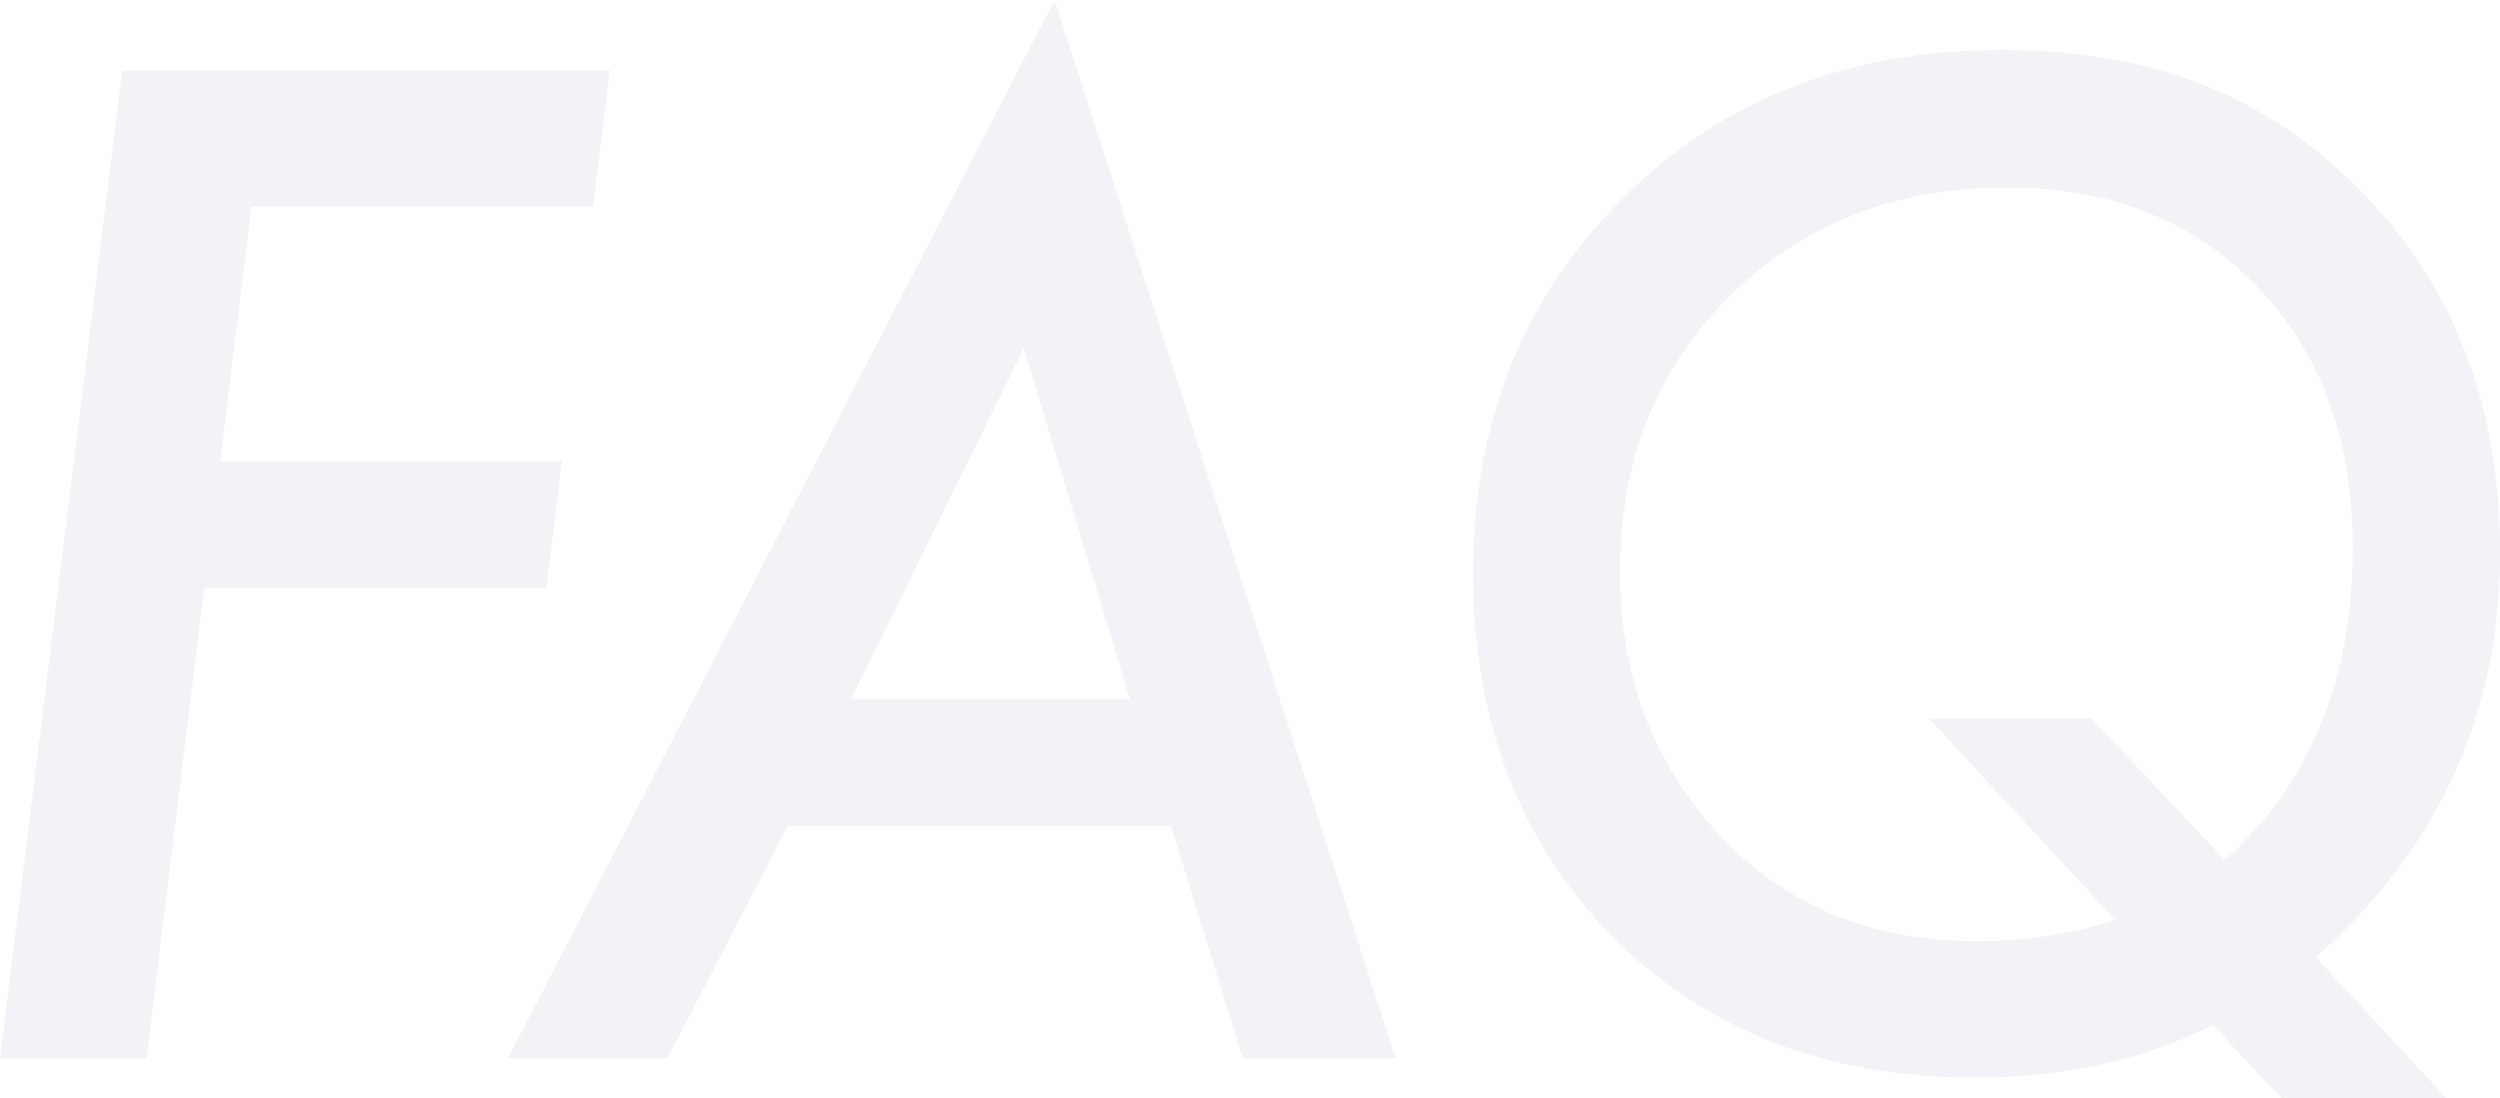 <?xml version="1.0" encoding="UTF-8"?><svg id="_レイヤー_2" xmlns="http://www.w3.org/2000/svg" viewBox="0 0 267.08 117.3"><defs><style>.cls-1{fill:#8282ab;opacity:.1;}</style></defs><g id="_レイヤー_1-2"><path class="cls-1" d="M65.15,7.52l-1.78,14.56H26.87l-3.35,27.21h36.5l-1.64,13.54H21.81l-6.15,50.24H0L13.06,7.52h52.09ZM84.15,88.25l-12.85,24.81h-17.02L112.66,0l36.44,113.07h-16.34l-7.66-24.81h-40.95ZM90.92,74.72h29.8l-11.35-37.53-18.46,37.53ZM261.34,117.3h-17.64l-7.31-7.79c-7.47,3.74-15.93,5.61-25.36,5.61-15.86,0-28.78-5.01-38.76-15.04-9.94-10.07-14.9-23.06-14.9-38.96s5.33-29.39,16-39.92c10.57-10.57,24.06-15.86,40.47-15.86s28.46,5.01,38.35,15.04c9.93,10.07,14.9,22.95,14.9,38.62,0,17.23-6.56,31.65-19.69,43.27l13.95,15.04ZM206.1,76.77h17.36l14.22,15.11c9.11-8.16,13.67-19.28,13.67-33.36,0-11.53-3.4-20.83-10.19-27.89-6.79-7.06-15.7-10.6-26.73-10.6-11.89,0-21.78,3.87-29.67,11.62-7.79,7.75-11.69,17.57-11.69,29.46,0,11.07,3.51,20.39,10.53,27.96,7.02,7.66,16.27,11.48,27.75,11.48,5.01,0,9.89-.75,14.63-2.26l-19.89-21.53Z"/></g></svg>